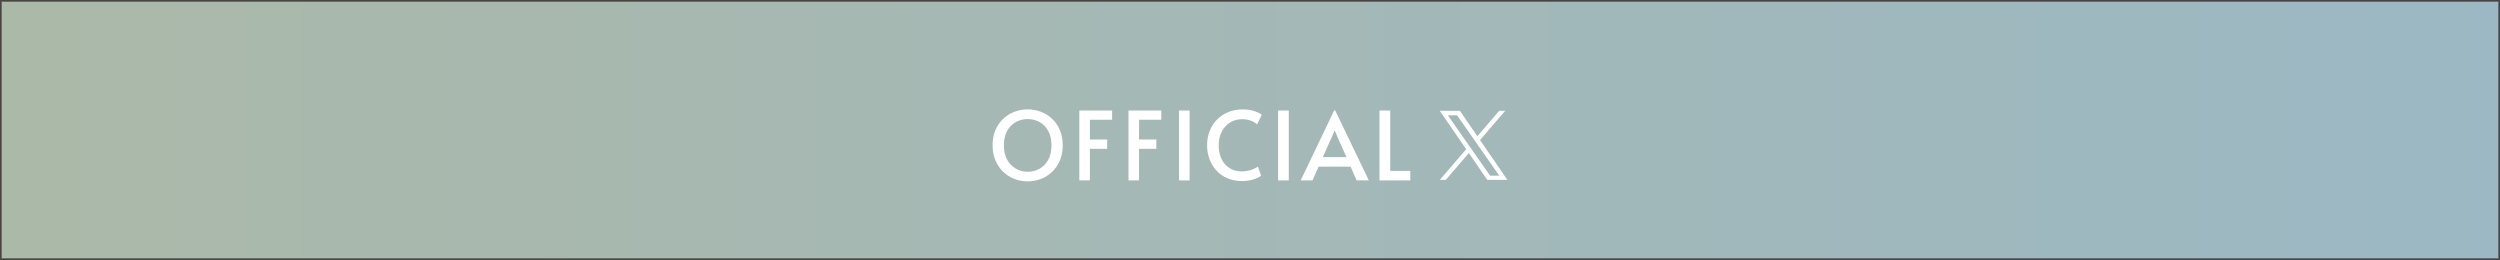 <?xml version="1.0" encoding="UTF-8"?>
<svg id="_レイヤー_1" data-name="レイヤー 1" xmlns="http://www.w3.org/2000/svg" width="1390.91" height="144.66" xmlns:xlink="http://www.w3.org/1999/xlink" viewBox="0 0 1390.91 144.66">
  <rect x="0" y="0" width="1390.91" height="144.66" fill="#808080" stroke="none"/>
  <defs>
    <style>
      .cls-1 {
        fill: url(#_名称未設定グラデーション_38);
        opacity: .59;
        stroke: #231815;
        stroke-miterlimit: 10;
      }

      .cls-2 {
        fill: #fff;
      }
    </style>
    <linearGradient id="_名称未設定グラデーション_38" data-name="名称未設定グラデーション 38" x1=".5" y1="72.33" x2="1390.41" y2="72.33" gradientUnits="userSpaceOnUse">
      <stop offset="0" stop-color="#c8dfc4"/>
      <stop offset="1" stop-color="#aedef2"/>
    </linearGradient>
  </defs>
  <rect class="cls-1" x=".5" y=".5" width="1389.91" height="143.66"/>
  <g>
    <path class="cls-2" d="M823.43,77.93l14-16.28h-3.32l-12.16,14.14-9.71-14.14h-11.2l14.69,21.37-14.69,17.07h3.32l12.84-14.93,10.26,14.93h11.2l-15.23-22.17h0ZM818.88,83.22l-1.49-2.13-11.84-16.94h5.1l9.56,13.67,1.49,2.13,12.42,17.77h-5.1l-10.14-14.5h0Z"/>
    <g>
      <path class="cls-2" d="M571.77,100.9c-2.65,0-5.14-.46-7.49-1.38-2.35-.92-4.42-2.25-6.22-3.99-1.8-1.75-3.22-3.85-4.26-6.32-1.04-2.47-1.56-5.25-1.56-8.36s.52-5.94,1.56-8.41c1.04-2.47,2.47-4.57,4.28-6.29,1.82-1.73,3.9-3.04,6.24-3.94,2.35-.9,4.82-1.35,7.43-1.35s5.09.45,7.43,1.35c2.34.9,4.43,2.21,6.24,3.94,1.82,1.73,3.24,3.83,4.28,6.29,1.04,2.47,1.56,5.27,1.56,8.41s-.52,5.89-1.56,8.36c-1.04,2.47-2.46,4.58-4.26,6.32-1.8,1.75-3.87,3.08-6.22,3.99-2.35.92-4.84,1.38-7.49,1.38ZM571.77,95.56c2.4,0,4.6-.56,6.61-1.69,2.01-1.13,3.61-2.78,4.81-4.95,1.2-2.17,1.8-4.84,1.8-8.01s-.6-5.9-1.8-8.07c-1.2-2.17-2.8-3.81-4.79-4.92-1.99-1.11-4.21-1.67-6.64-1.67s-4.65.55-6.64,1.67c-1.99,1.11-3.59,2.75-4.79,4.92-1.2,2.17-1.8,4.86-1.8,8.07s.62,5.84,1.85,8.01c1.23,2.17,2.86,3.82,4.87,4.95,2.01,1.13,4.18,1.69,6.51,1.69Z"/>
      <path class="cls-2" d="M600.5,100.37v-38.88h18.25v5.13h-12.38v11h9.63v5.18h-9.63v17.56h-5.87Z"/>
      <path class="cls-2" d="M627.85,100.37v-38.88h18.25v5.13h-12.38v11h9.63v5.18h-9.63v17.56h-5.87Z"/>
      <path class="cls-2" d="M655.94,100.37v-38.88h5.92v38.88h-5.92Z"/>
      <path class="cls-2" d="M691.11,100.74c-3.1,0-5.86-.53-8.28-1.59-2.42-1.06-4.46-2.51-6.14-4.36-1.68-1.85-2.94-3.97-3.81-6.35-.86-2.38-1.3-4.91-1.3-7.59,0-2.93.48-5.61,1.45-8.04.97-2.43,2.34-4.54,4.1-6.32,1.76-1.78,3.86-3.17,6.3-4.15,2.43-.99,5.11-1.48,8.04-1.48,1.9,0,3.6.19,5.08.58,1.48.39,2.7.82,3.65,1.3.95.48,1.55.86,1.8,1.14l-2.59,5.29c-.95-.85-2.12-1.53-3.52-2.06-1.39-.53-3.02-.79-4.89-.79-2.43,0-4.63.6-6.59,1.8-1.96,1.2-3.51,2.89-4.66,5.08-1.15,2.19-1.72,4.78-1.72,7.78,0,2.64.49,5.05,1.48,7.22s2.44,3.91,4.36,5.21c1.92,1.3,4.26,1.96,7.01,1.96,1.52,0,3.01-.2,4.47-.61,1.46-.41,2.97-1.08,4.52-2.04l1.75,5.03c-.46.42-1.23.87-2.33,1.35-1.09.48-2.35.87-3.78,1.19s-2.9.48-4.42.48Z"/>
      <path class="cls-2" d="M711.11,100.37v-38.88h5.92v38.88h-5.92Z"/>
      <path class="cls-2" d="M742.27,61.43h.58l18.73,38.93h-6.82l-3.33-7.62h-17.83l-3.33,7.62h-6.61l18.62-38.93ZM742.53,72.7l-2.33,5.29-4.23,9.42h13.12l-4.18-9.36-2.27-5.34h-.11Z"/>
      <path class="cls-2" d="M767.5,100.37v-38.88h5.98v33.59h11.16v5.29h-17.14Z"/>
    </g>
  </g>
</svg>
